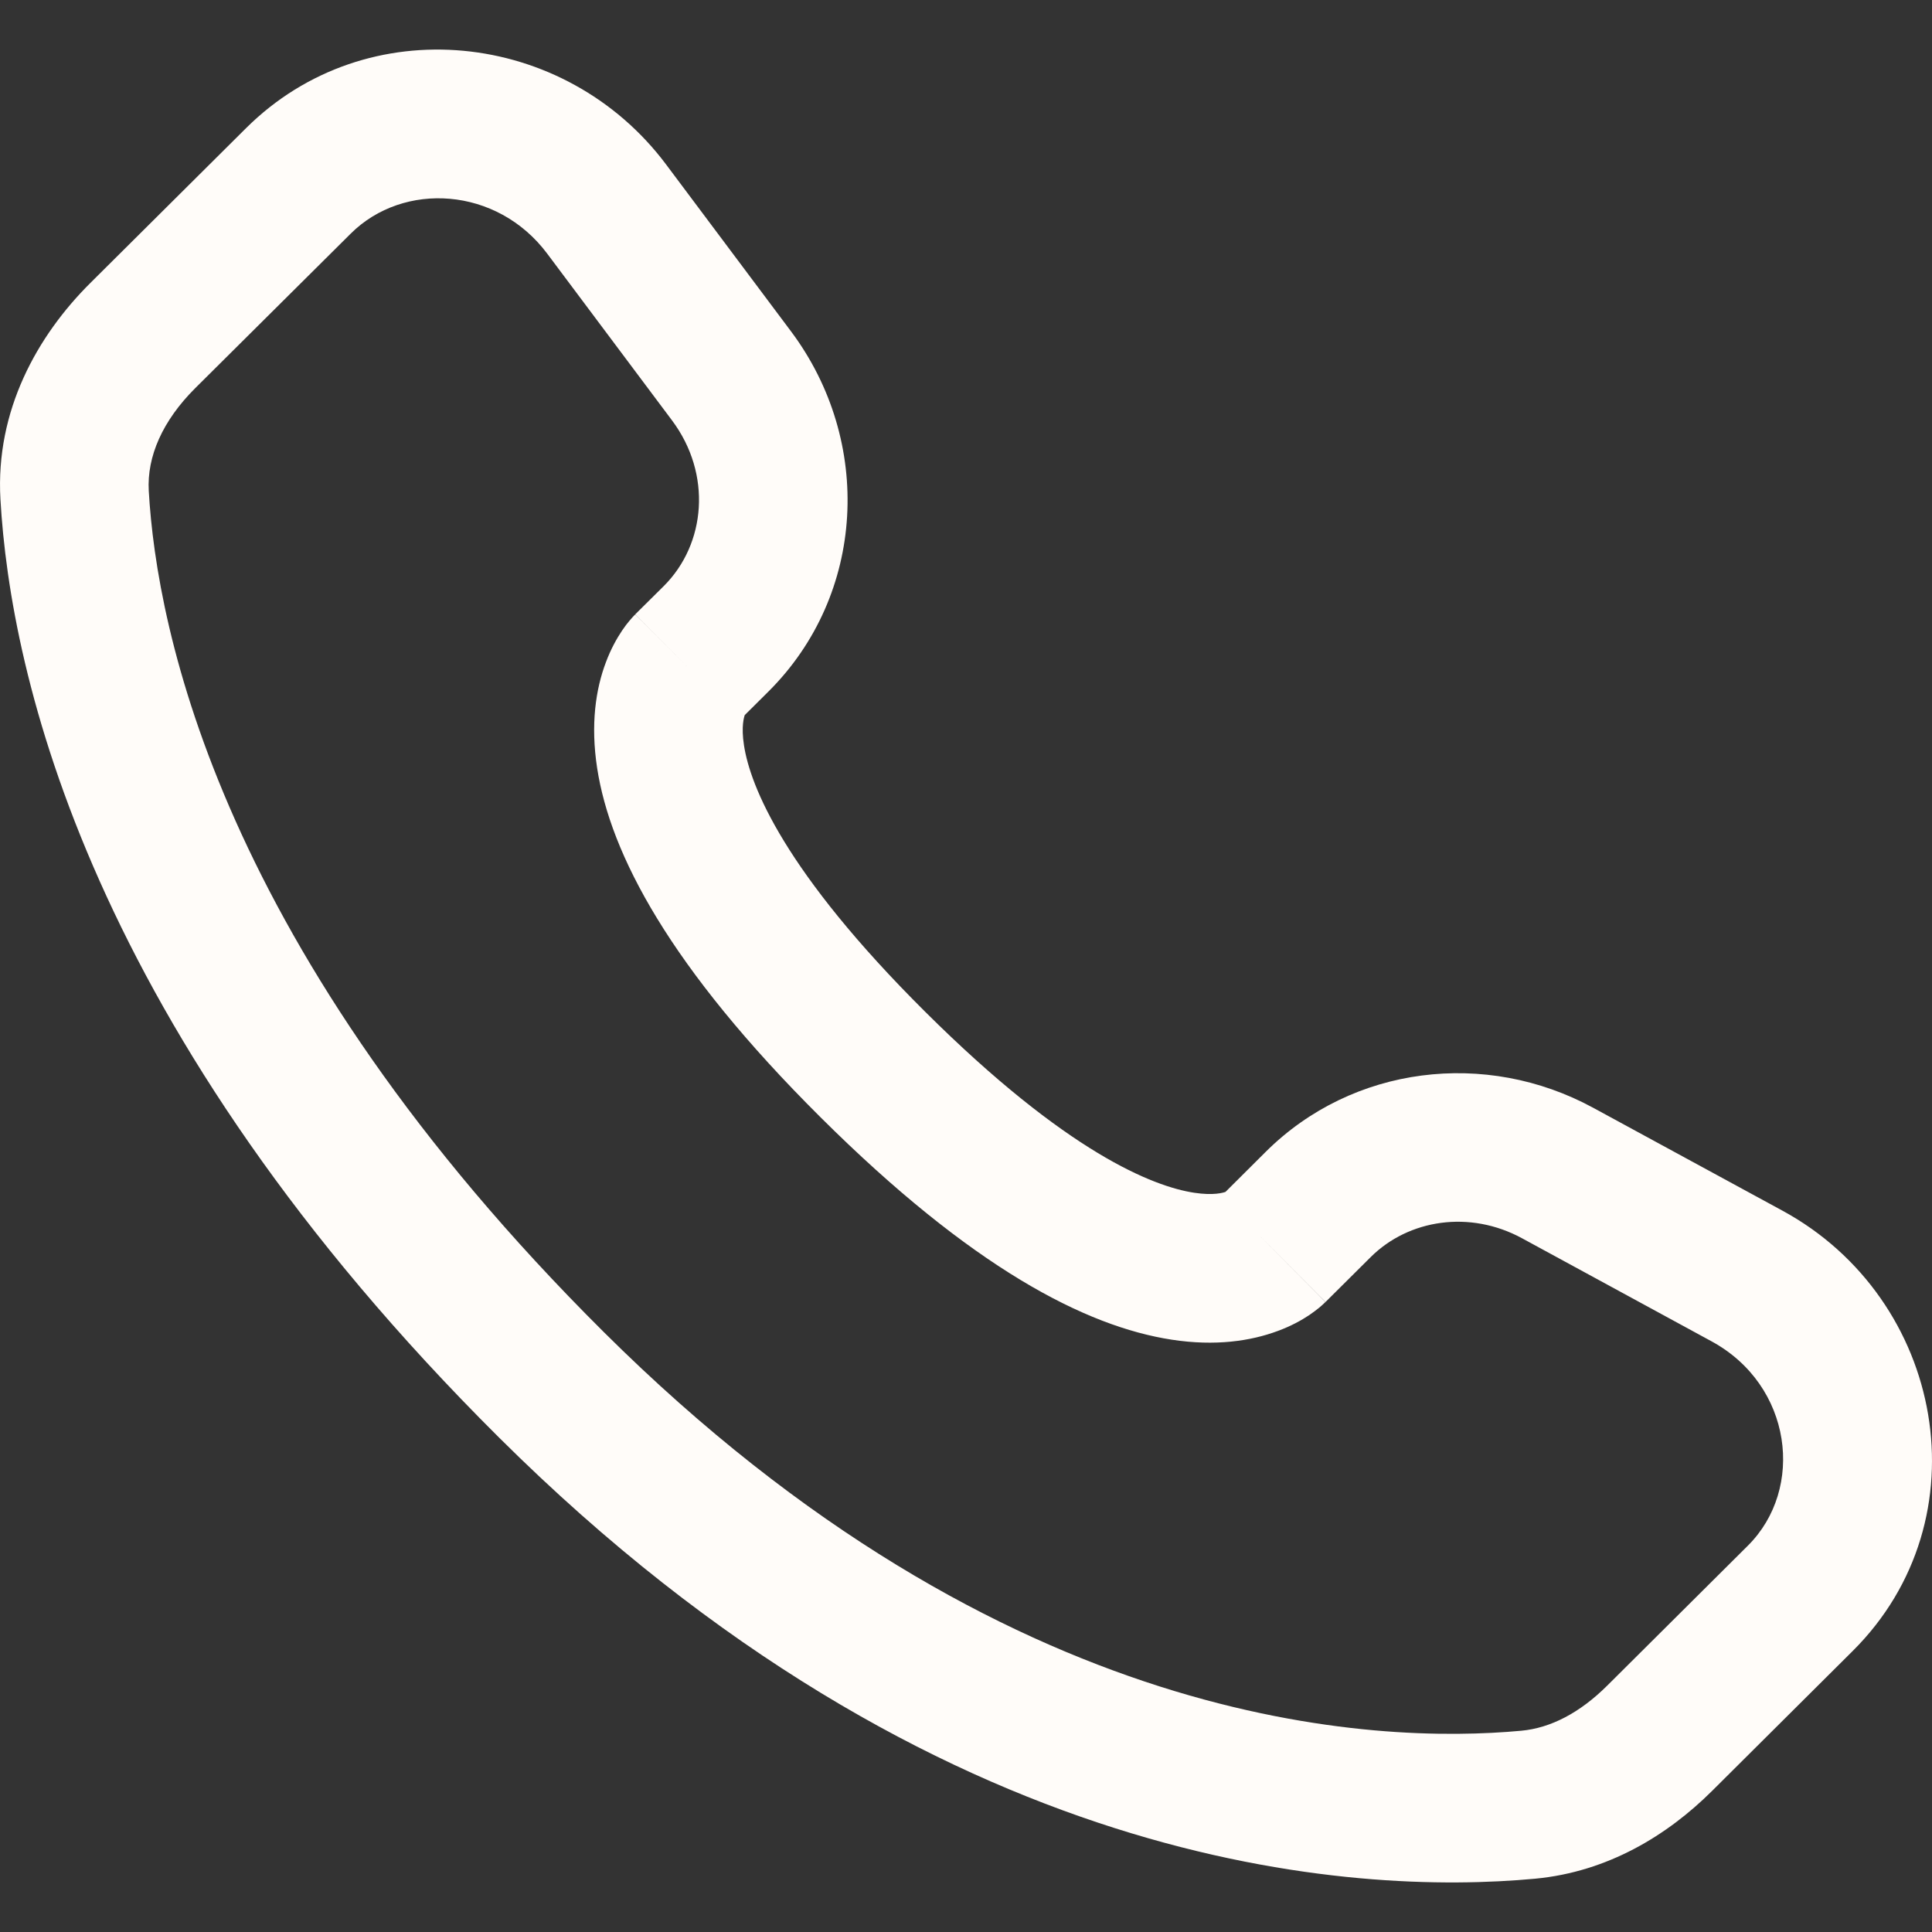<svg width="22" height="22" viewBox="0 0 22 22" fill="none" xmlns="http://www.w3.org/2000/svg">
<rect x="0" y="0" width="22" height="22" fill="#333333" stroke="none"/>
<path d="M15.094 14.826L15.608 14.315L14.414 13.115L13.901 13.626L15.094 14.826ZM17.333 14.101L19.488 15.273L20.297 13.786L18.141 12.614L17.333 14.101ZM19.903 17.601L18.301 19.195L19.494 20.395L21.096 18.801L19.903 17.601ZM17.324 19.708C15.689 19.86 11.457 19.724 6.875 15.168L5.682 16.369C10.682 21.34 15.441 21.583 17.481 21.393L17.324 19.708ZM6.875 15.168C2.508 10.826 1.784 7.173 1.694 5.589L0.005 5.685C0.118 7.679 1.014 11.727 5.682 16.369L6.875 15.168ZM8.427 8.196L8.75 7.875L7.557 6.675L7.233 6.996L8.427 8.196ZM9.008 3.774L7.585 1.873L6.231 2.888L7.653 4.788L9.008 3.774ZM2.801 1.46L1.03 3.221L2.223 4.42L3.994 2.66L2.801 1.46ZM7.83 7.596C7.233 6.996 7.233 6.997 7.232 6.998C7.232 6.998 7.231 6.999 7.23 7C7.229 7.001 7.228 7.002 7.227 7.003C7.225 7.005 7.222 7.008 7.22 7.01C7.215 7.015 7.21 7.021 7.204 7.027C7.193 7.039 7.181 7.052 7.169 7.067C7.143 7.098 7.114 7.135 7.084 7.18C7.023 7.271 6.956 7.39 6.9 7.54C6.784 7.845 6.723 8.248 6.8 8.748C6.951 9.724 7.624 11.013 9.346 12.725L10.539 11.525C8.927 9.923 8.543 8.948 8.472 8.488C8.438 8.269 8.473 8.162 8.483 8.136C8.489 8.12 8.492 8.119 8.485 8.13C8.481 8.135 8.475 8.143 8.466 8.154C8.461 8.16 8.455 8.166 8.449 8.173C8.446 8.177 8.442 8.18 8.439 8.184C8.437 8.186 8.435 8.188 8.433 8.19C8.432 8.191 8.431 8.192 8.43 8.193C8.429 8.194 8.428 8.195 8.428 8.195C8.427 8.196 8.427 8.196 7.83 7.596ZM9.346 12.725C11.068 14.438 12.364 15.105 13.342 15.255C13.841 15.332 14.244 15.27 14.55 15.156C14.7 15.101 14.819 15.035 14.909 14.975C14.954 14.944 14.992 14.915 15.023 14.89C15.038 14.877 15.051 14.866 15.063 14.855C15.069 14.849 15.075 14.844 15.08 14.839C15.082 14.837 15.085 14.835 15.087 14.832C15.088 14.831 15.089 14.83 15.091 14.829C15.091 14.828 15.092 14.828 15.092 14.827C15.093 14.827 15.094 14.826 14.497 14.226C13.901 13.626 13.902 13.625 13.902 13.624C13.902 13.624 13.903 13.623 13.904 13.623C13.905 13.622 13.906 13.621 13.907 13.62C13.909 13.618 13.911 13.616 13.913 13.614C13.917 13.61 13.921 13.607 13.924 13.603C13.931 13.597 13.937 13.592 13.943 13.587C13.954 13.578 13.962 13.572 13.967 13.569C13.978 13.562 13.976 13.565 13.959 13.571C13.931 13.581 13.821 13.616 13.598 13.582C13.132 13.511 12.15 13.127 10.539 11.525L9.346 12.725ZM7.585 1.873C6.435 0.337 4.174 0.094 2.801 1.46L3.994 2.66C4.594 2.063 5.659 2.124 6.231 2.888L7.585 1.873ZM1.694 5.589C1.672 5.198 1.851 4.791 2.223 4.42L1.03 3.221C0.424 3.823 -0.053 4.676 0.005 5.685L1.694 5.589ZM18.301 19.195C17.991 19.503 17.659 19.677 17.324 19.708L17.481 21.393C18.31 21.315 18.989 20.897 19.494 20.395L18.301 19.195ZM8.75 7.875C9.861 6.77 9.943 5.024 9.008 3.774L7.653 4.788C8.108 5.396 8.041 6.194 7.557 6.675L8.75 7.875ZM19.488 15.273C20.411 15.774 20.555 16.953 19.903 17.601L21.096 18.801C22.609 17.298 22.142 14.789 20.297 13.786L19.488 15.273ZM15.608 14.315C16.041 13.884 16.738 13.777 17.333 14.101L18.141 12.614C16.919 11.95 15.402 12.133 14.414 13.115L15.608 14.315Z" fill="#FFFCF9"/>
</svg>
